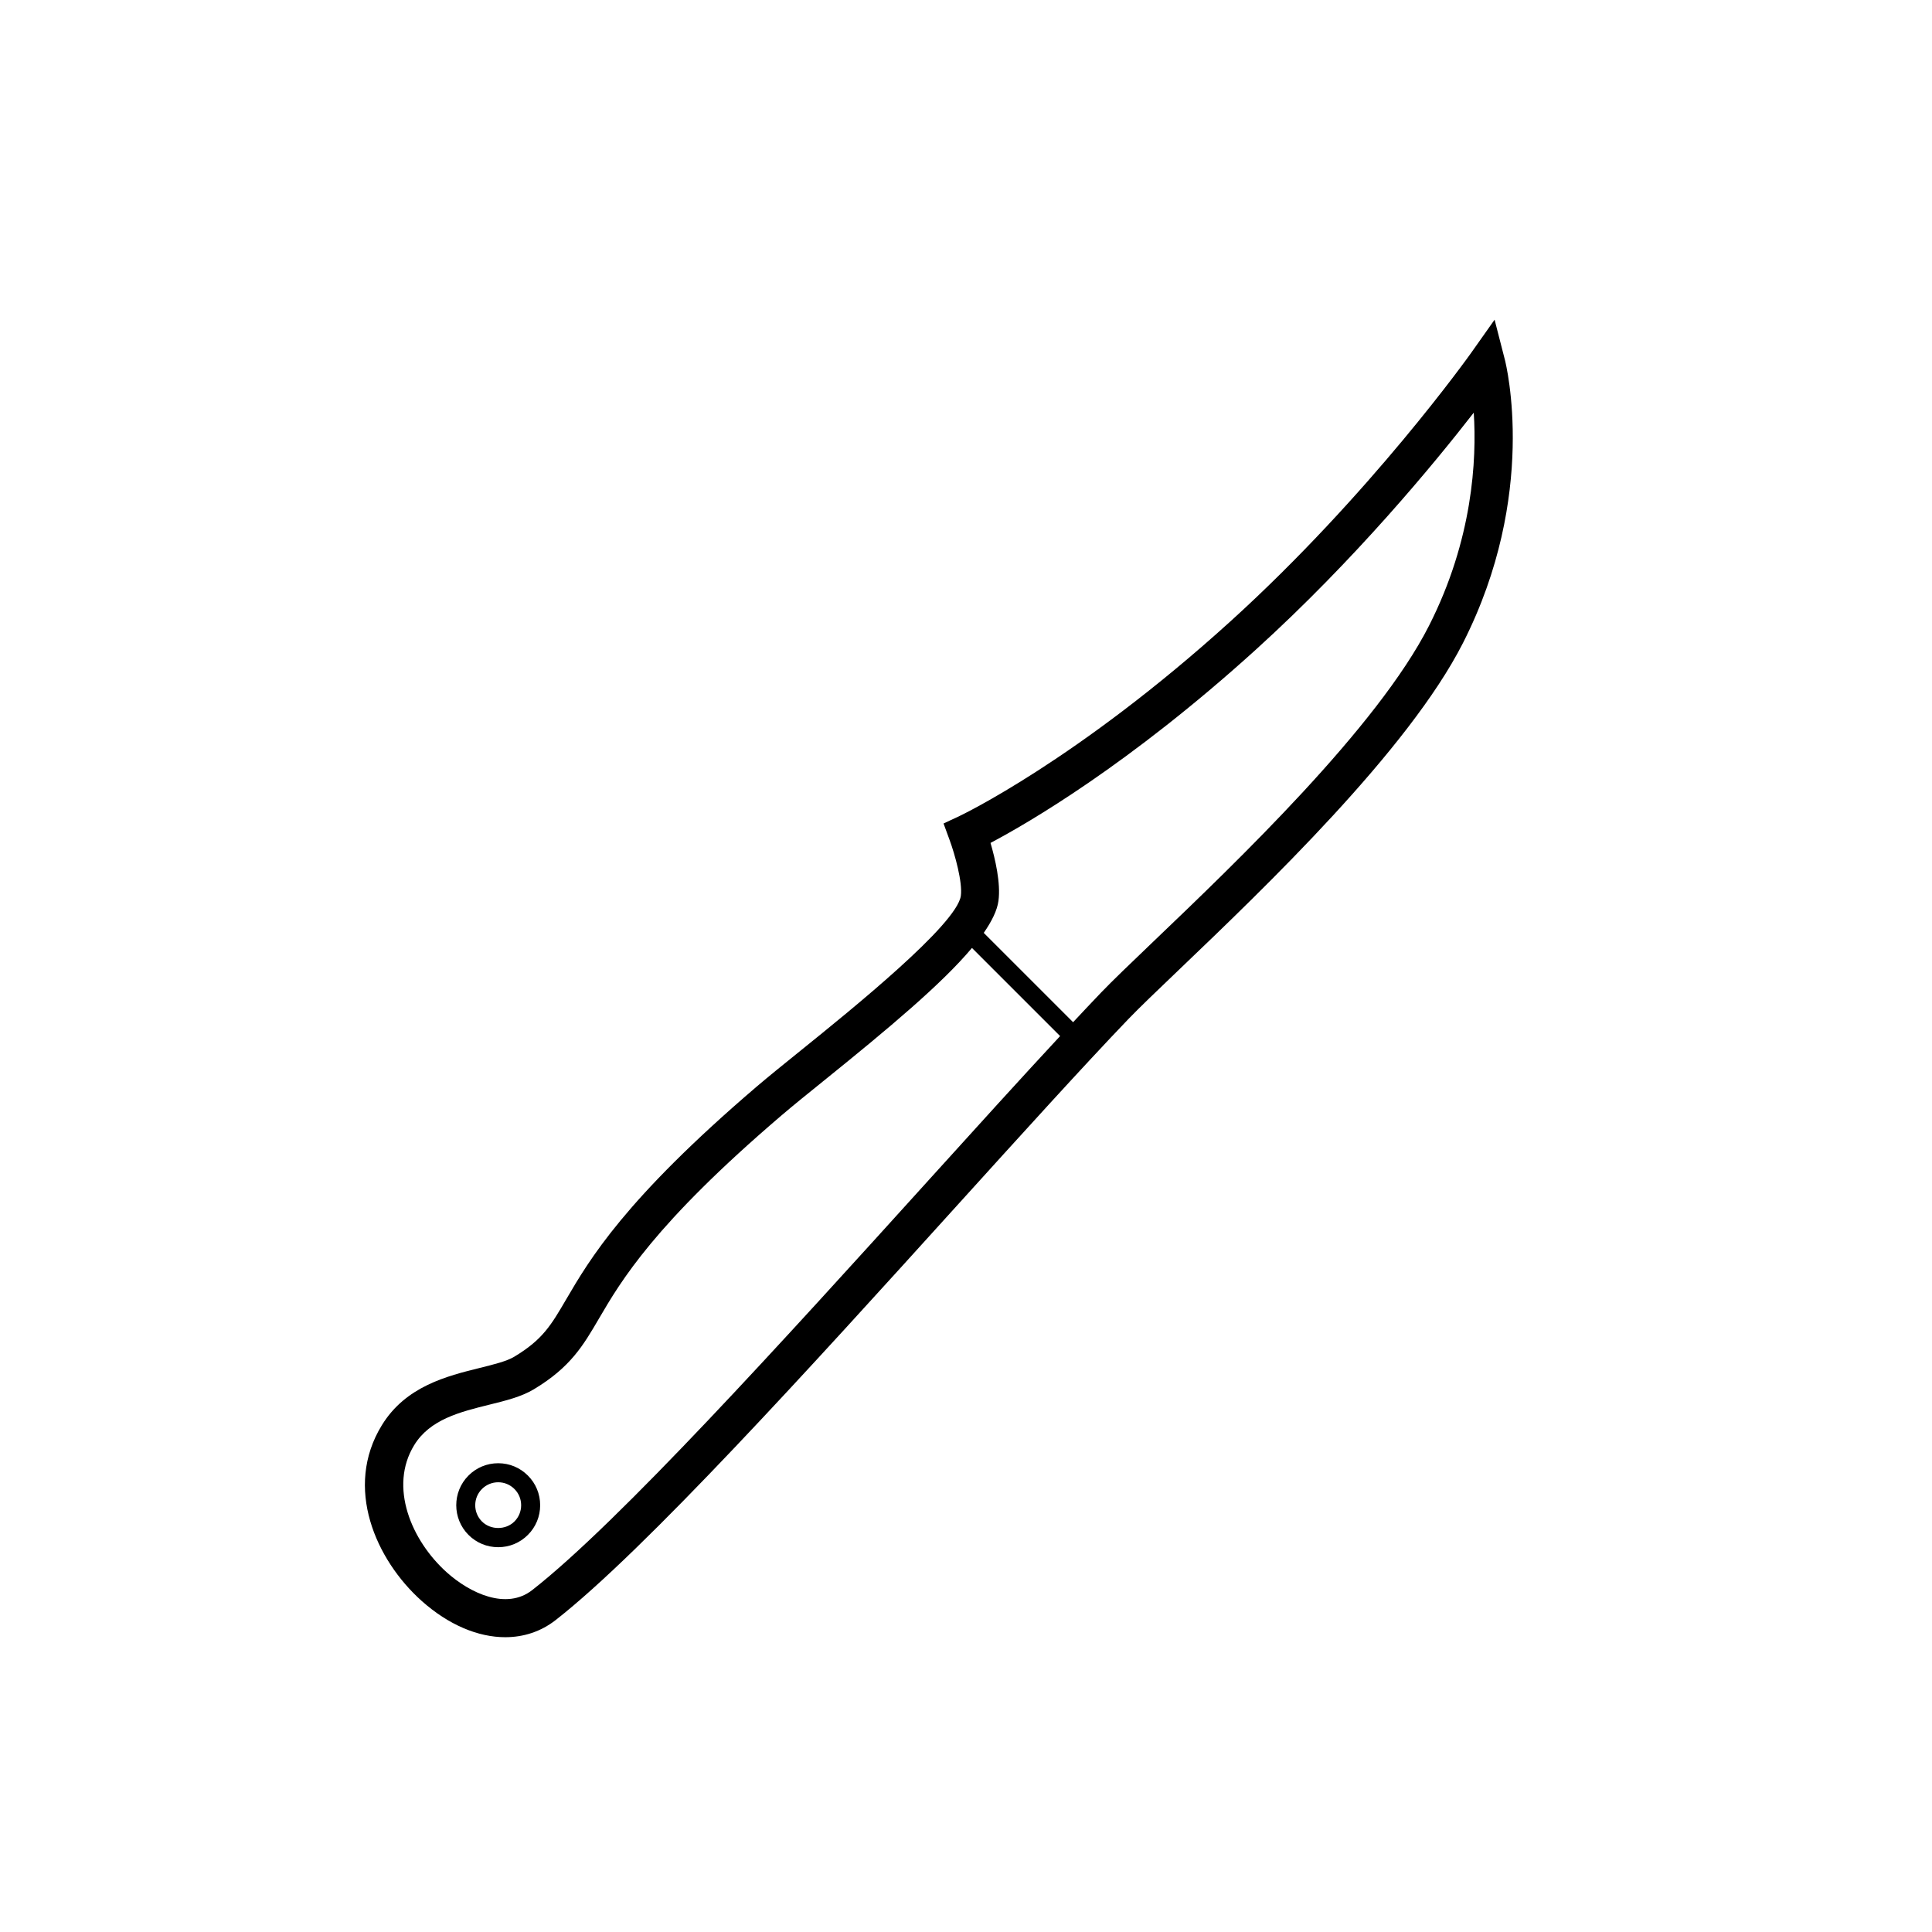 <?xml version="1.0" encoding="UTF-8"?>
<!-- Uploaded to: SVG Repo, www.svgrepo.com, Generator: SVG Repo Mixer Tools -->
<svg fill="#000000" width="800px" height="800px" version="1.1" viewBox="144 144 512 512" xmlns="http://www.w3.org/2000/svg">
 <path d="m542.79 239.27-2.707-10.547-6.289 8.895c-0.266 0.367-26.578 37.379-63.762 71.09-40.539 36.746-71.477 51.414-71.781 51.559l-4.203 1.965 1.594 4.344c1.418 3.836 3.473 11.258 2.992 14.812-1.035 7.598-28.969 30.141-42.391 40.973-4.547 3.672-8.602 6.941-11.633 9.531-35.09 29.984-44.398 45.914-50.566 56.453-4.023 6.887-6.238 10.68-13.766 15.203-1.977 1.195-5.422 2.047-9.074 2.953-8.766 2.168-19.691 4.875-26.016 15.207-10.117 16.477-1.613 35.684 10.566 46.559 7.106 6.344 14.926 9.609 22.141 9.609 4.871 0 9.457-1.492 13.352-4.535 23.664-18.504 67.504-66.926 106.18-109.65 17.32-19.121 33.664-37.18 45.609-49.633 2.953-3.07 7.664-7.57 13.43-13.086 22.738-21.75 60.793-58.133 75.258-86.613 19.926-39.246 11.441-73.637 11.07-75.086zm-152.84 217.65c-38.406 42.422-81.93 90.504-104.91 108.47-6.84 5.348-16.441 0.84-22.582-4.644-9.445-8.434-15.469-22.742-8.688-33.777 4.172-6.812 12.145-8.789 19.848-10.699 4.41-1.086 8.562-2.117 11.848-4.09 9.73-5.856 13.059-11.547 17.27-18.754 5.824-9.953 14.621-25.004 48.422-53.875 2.973-2.543 6.945-5.75 11.406-9.352 16.875-13.617 30.996-25.422 39.016-34.984l23.359 23.355c-10.305 11.09-22.367 24.406-34.992 38.348zm132.77-147.13c-13.676 26.957-50.953 62.594-73.23 83.887-5.894 5.644-10.715 10.254-13.727 13.398-2.269 2.363-4.824 5.094-7.379 7.82l-23.68-23.676c2.152-3.113 3.559-5.965 3.898-8.473 0.641-4.707-0.867-11.133-2.106-15.363 9.82-5.191 36.633-20.688 70.297-51.203 26.262-23.812 47.223-49.238 57.77-62.824 0.801 12.473-0.262 33.629-11.844 56.434zm-246.68 221.98h-0.012c-2.973 0-5.766 1.156-7.871 3.262-4.328 4.336-4.328 11.391 0 15.734 2.106 2.102 4.898 3.258 7.871 3.258s5.766-1.156 7.863-3.258c2.106-2.102 3.258-4.894 3.258-7.867 0-2.973-1.152-5.766-3.258-7.867-2.094-2.098-4.879-3.262-7.852-3.262zm4.289 15.438c-2.301 2.301-6.309 2.301-8.609 0-2.371-2.375-2.371-6.238 0-8.609 1.152-1.152 2.688-1.785 4.309-1.785 1.625 0 3.148 0.633 4.301 1.785 1.152 1.152 1.781 2.676 1.781 4.305 0 1.621-0.629 3.152-1.781 4.305z"/>
</svg>